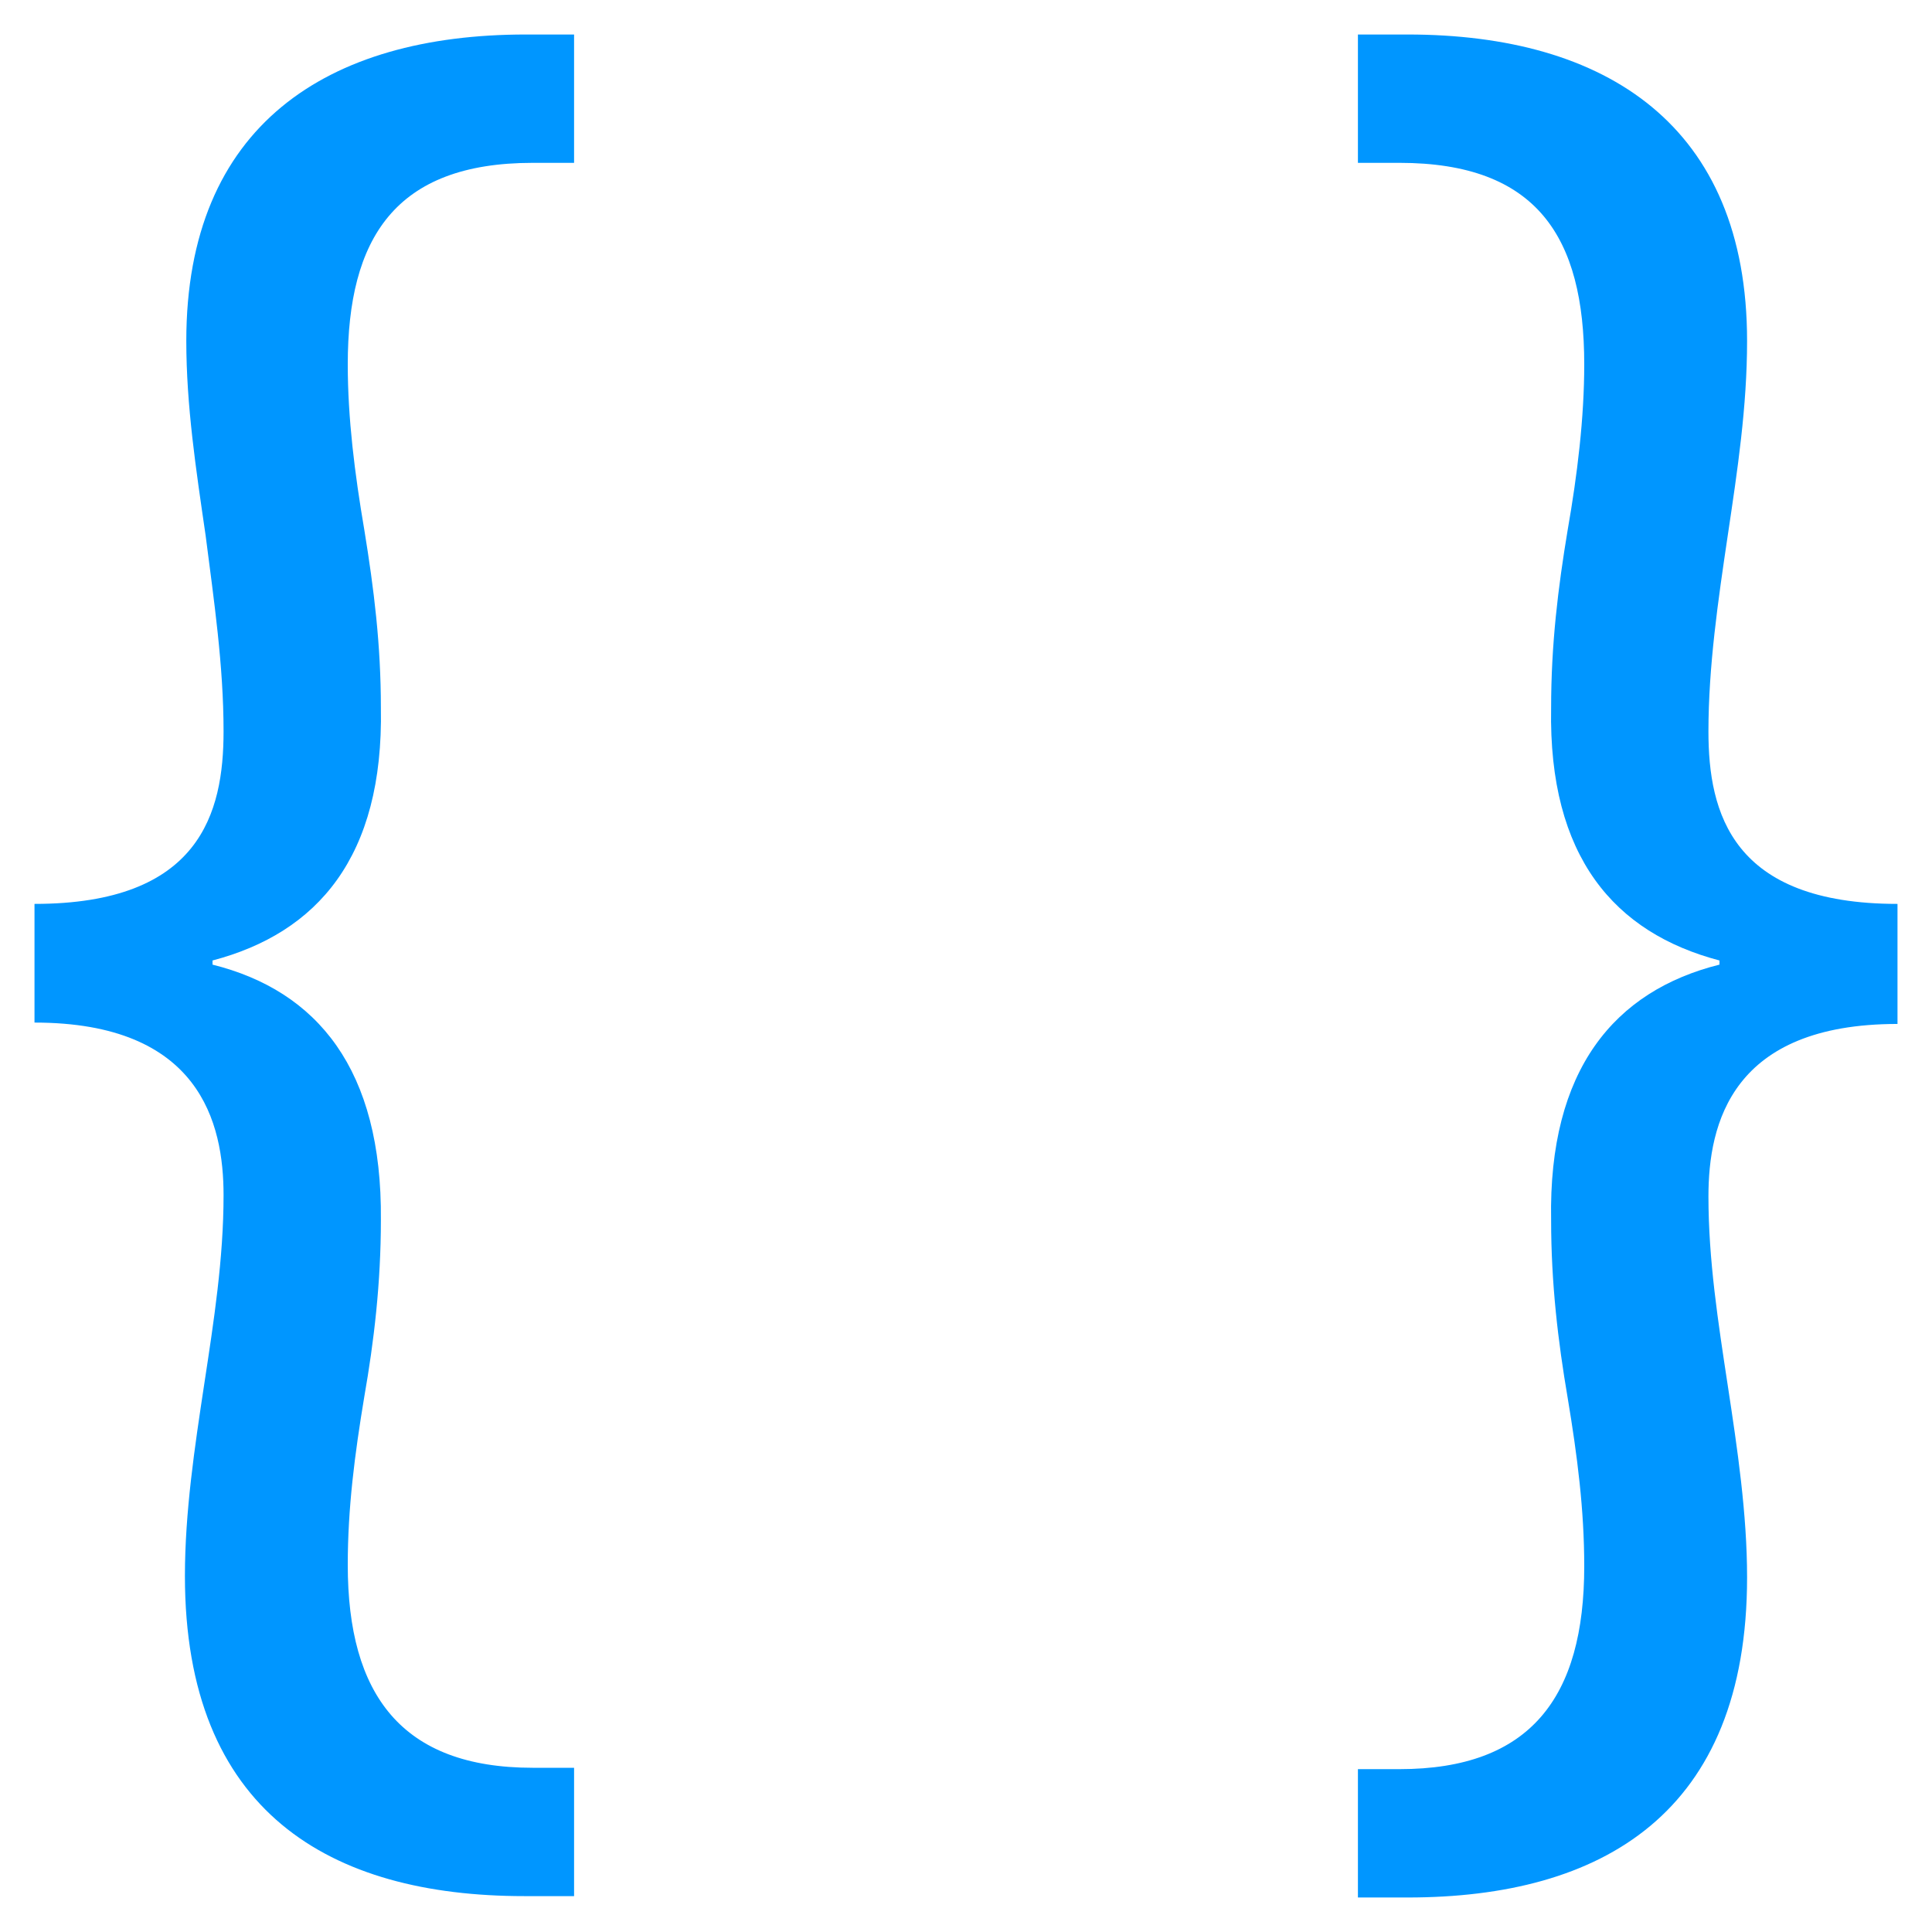 <svg xmlns="http://www.w3.org/2000/svg" viewBox="0 0 14 14" width="20px" height="20px"><path fill="#0096FF" d="M1.35 2.47c0 .47.07.93.14 1.41.06.47.13.94.13 1.42 0 .59-.17 1.25-1.37 1.25v.86c1.2 0 1.37.73 1.37 1.25 0 .46-.07.91-.14 1.37-.07.46-.14.93-.14 1.39 0 1.71 1.05 2.32 2.46 2.32h.36v-.93h-.3c-.95 0-1.34-.53-1.34-1.47 0-.41.05-.8.12-1.22.07-.4.12-.82.12-1.28.01-1.09-.46-1.66-1.22-1.85v-.03c.76-.2 1.24-.75 1.22-1.83 0-.46-.05-.86-.12-1.29-.07-.41-.12-.81-.12-1.2 0-.91.34-1.46 1.34-1.46h.3V.25h-.35c-1.44 0-2.46.66-2.46 2.22zm12.4 4.95v-.87c-1.2 0-1.37-.66-1.37-1.25 0-.47.07-.95.14-1.42s.14-.93.14-1.41C12.66.91 11.64.25 10.2.25h-.36v.93h.3c1 0 1.34.54 1.34 1.46 0 .39-.05.8-.12 1.2-.07.42-.12.83-.12 1.29-.02 1.08.46 1.63 1.22 1.83v.03c-.76.19-1.24.76-1.22 1.85 0 .46.05.88.12 1.29.07.42.12.81.12 1.22 0 .95-.39 1.47-1.34 1.47h-.3v.93h.36c1.41 0 2.46-.61 2.46-2.32 0-.46-.07-.93-.14-1.39-.07-.46-.14-.91-.14-1.37 0-.53.17-1.25 1.37-1.25z"/></svg>
